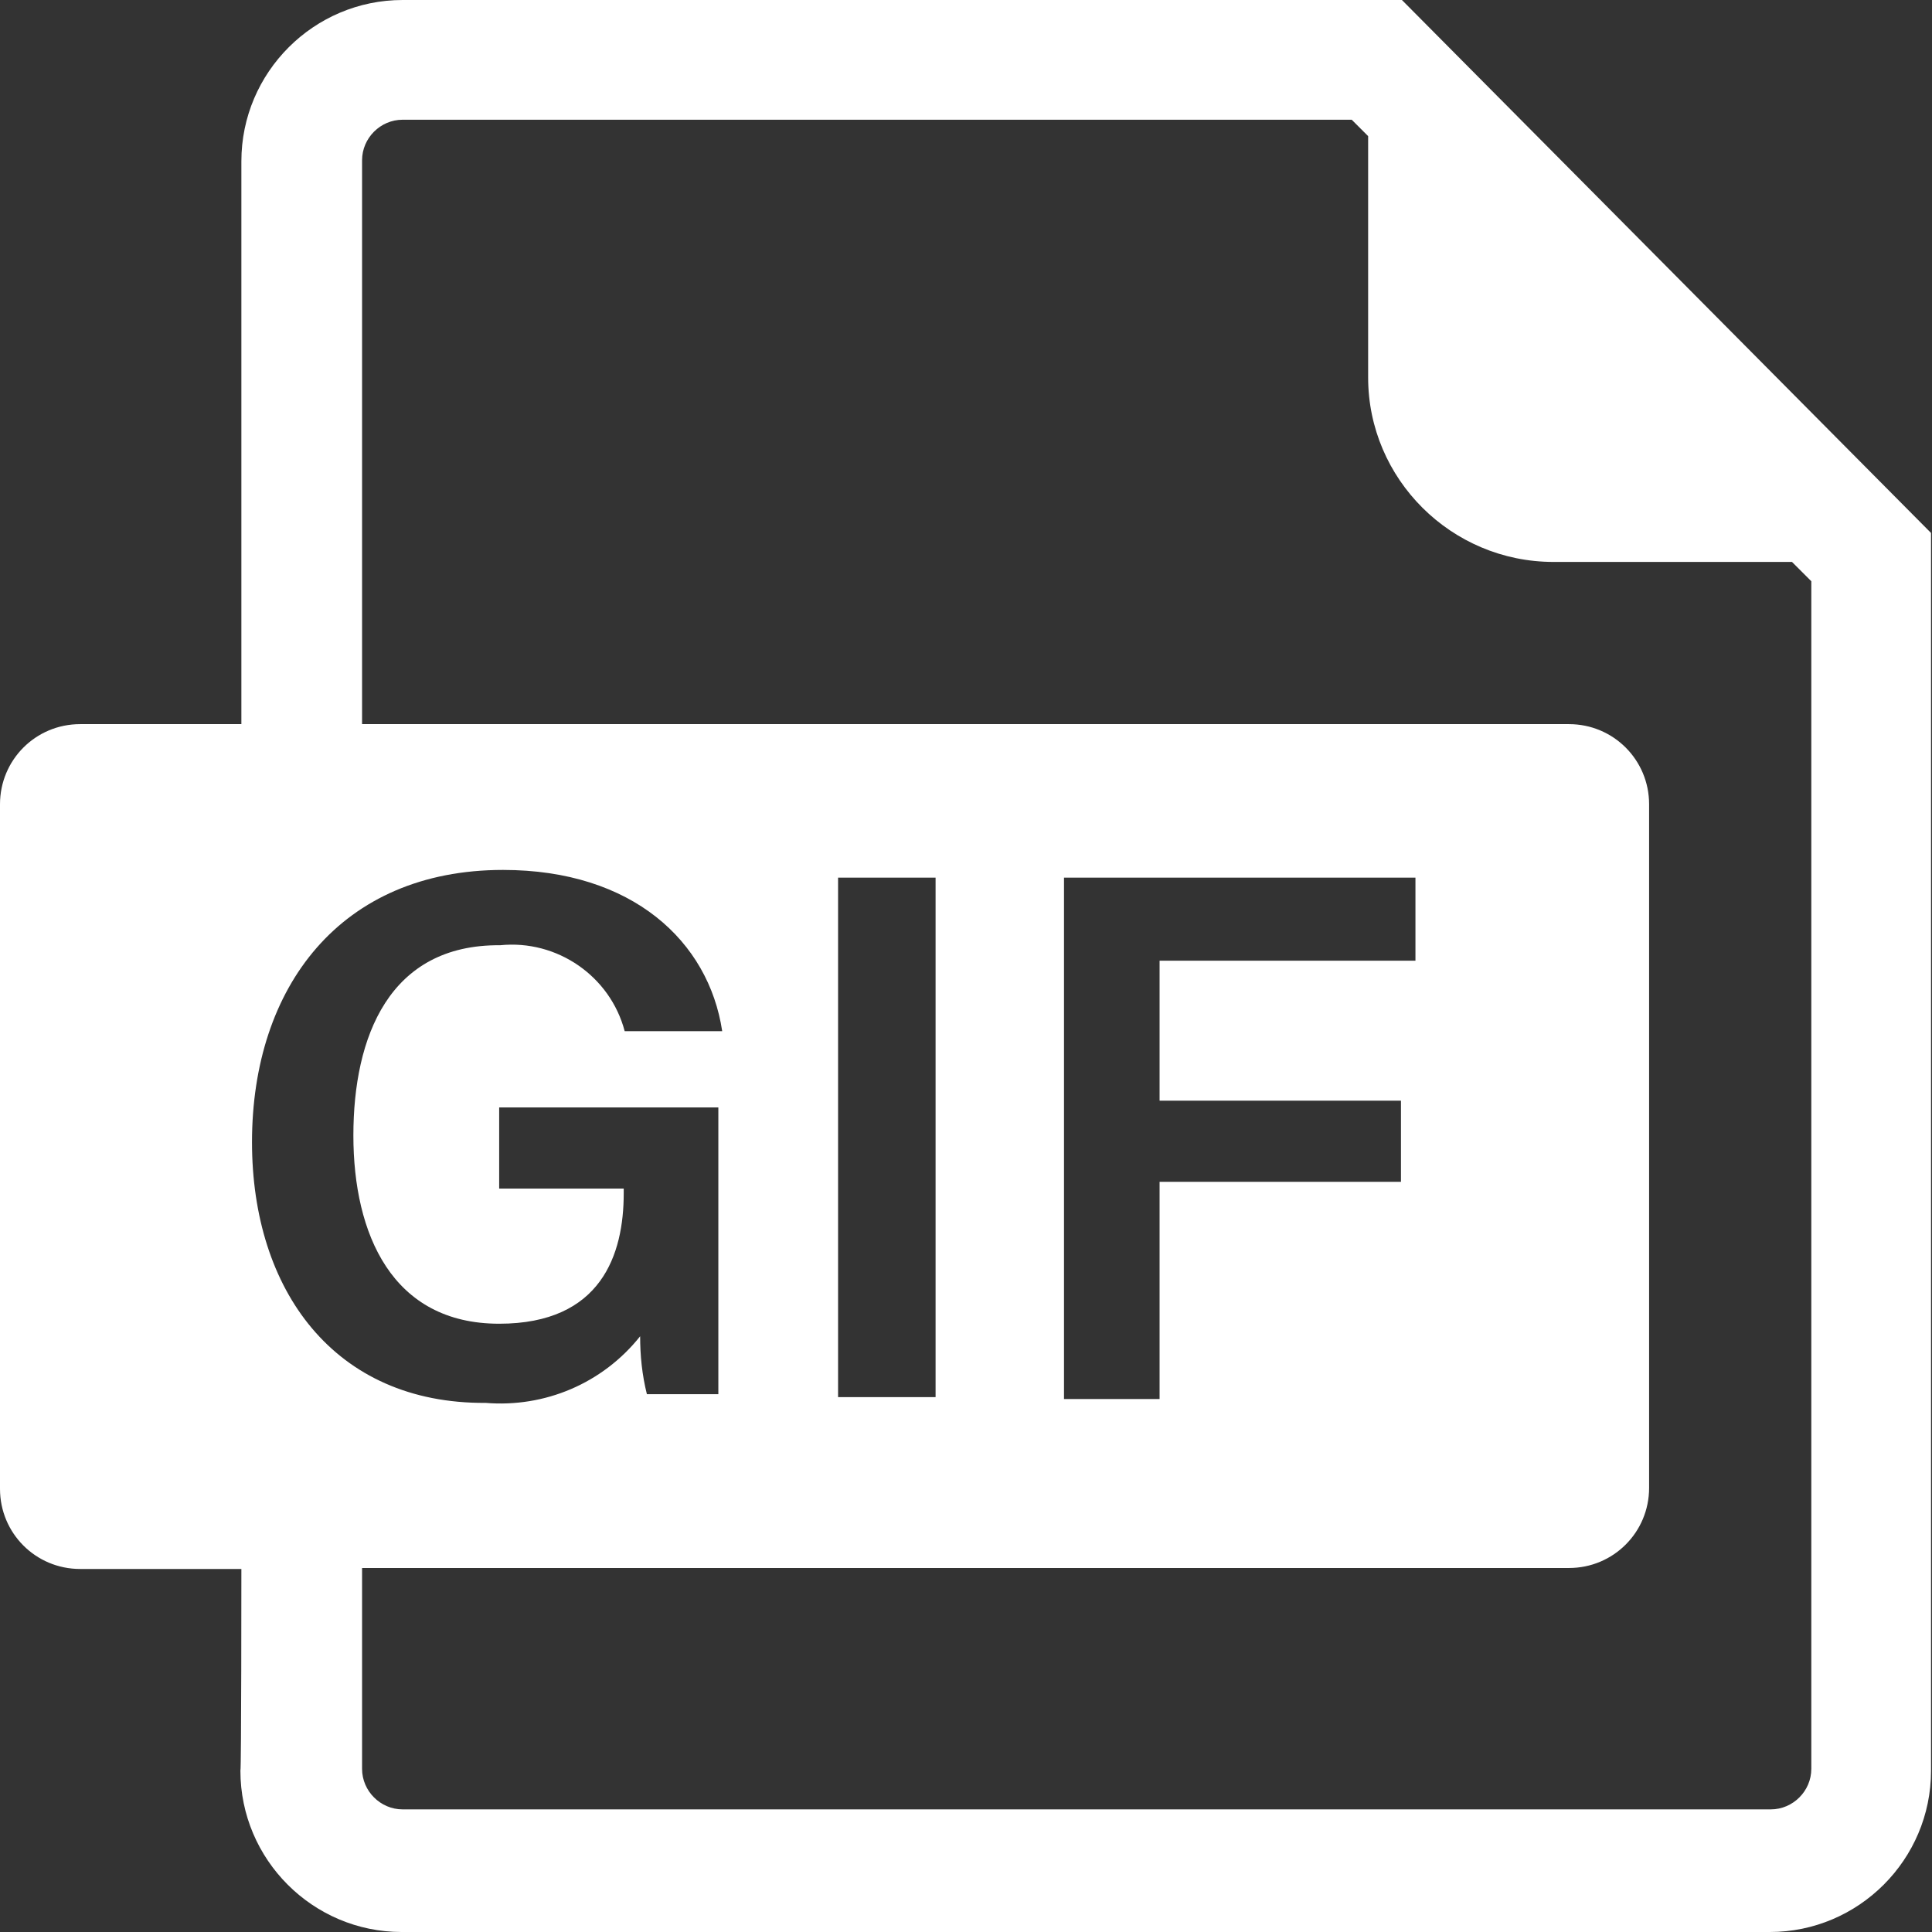 <?xml version="1.0" standalone="no"?><!DOCTYPE svg PUBLIC "-//W3C//DTD SVG 1.1//EN" "http://www.w3.org/Graphics/SVG/1.1/DTD/svg11.dtd"><svg t="1578927481529" class="icon" viewBox="0 0 1024 1024" version="1.1" xmlns="http://www.w3.org/2000/svg" p-id="23410" xmlns:xlink="http://www.w3.org/1999/xlink" width="100" height="100"><rect x="0" y="0" width="1024" height="1024" fill="#333333" stroke="none"/><defs><style type="text/css"></style></defs><path d="M743.052 0H213.397C166.317 0 127.936 38.381 127.936 85.461V383.808H42.475C18.935 383.808 0 402.743 0 426.283v362.827c0 23.54 18.935 42.475 42.475 42.475H127.936s0 106.443-0.512 106.955c0 47.08 38.381 85.461 85.461 85.461h725.141c47.08 0 85.461-38.381 85.461-85.461V282.483L743.052 0zM133.565 605.393c0-82.391 47.08-144.312 133.053-144.312 68.574 0 109.001 37.869 116.166 85.461H331.098c-7.676-29.169-35.822-48.616-66.015-45.545-58.851-0.512-77.785 48.616-77.785 100.814s20.47 99.79 77.273 99.79c54.245 0 66.015-36.846 66.015-69.085v-2.559H264.572v-42.987h116.166v151.988H342.869c-2.559-10.235-3.582-20.47-3.582-30.705-19.958 25.075-50.663 37.869-81.879 35.31-80.344 0.512-123.842-59.874-123.842-138.171z m826.467 332.122c0 11.77-9.723 21.493-21.493 21.493H213.397c-11.77 0-21.493-9.723-21.493-21.493v-106.443h639.68c23.54 0 42.475-18.935 42.475-42.475V426.283c0-23.54-18.935-42.475-42.475-42.475h-639.68V84.95c0-11.77 9.723-21.493 21.493-21.493H716.442l8.7 8.7v127.936c0 53.733 44.01 97.743 98.255 97.743h126.401l10.235 10.235v629.445zM444.194 740.494V465.175h51.686v275.318H444.194z m298.347-157.105v42.987h-127.936v115.142h-50.663v-276.342h186.275v44.01h-135.612V583.388h127.936z" p-id="23411" fill="#ffffff"></path></svg>